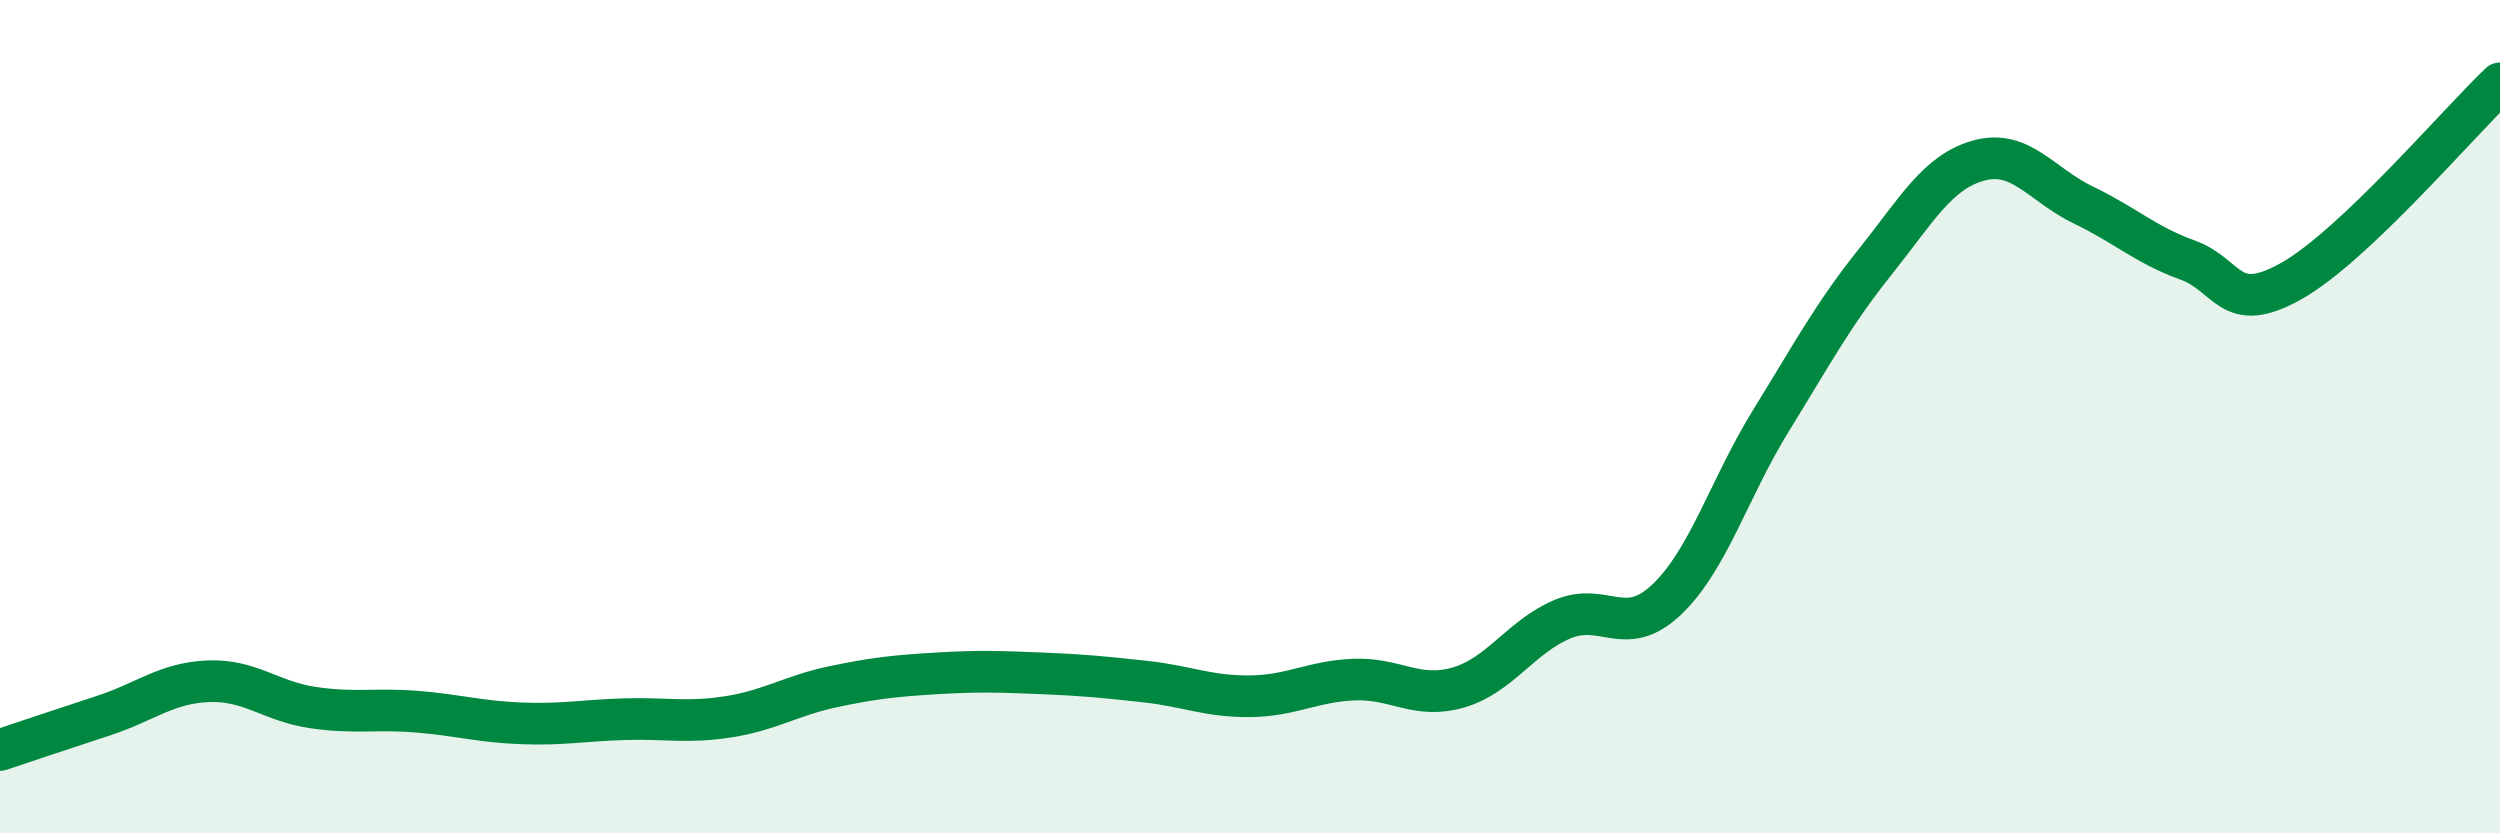 
    <svg width="60" height="20" viewBox="0 0 60 20" xmlns="http://www.w3.org/2000/svg">
      <path
        d="M 0,18 C 0.5,17.83 1.5,17.5 2.5,17.17 C 3.5,16.84 4,16.39 5,16.35 C 6,16.31 6.5,16.83 7.5,16.98 C 8.5,17.13 9,17 10,17.08 C 11,17.16 11.5,17.32 12.5,17.36 C 13.5,17.4 14,17.29 15,17.26 C 16,17.23 16.5,17.36 17.5,17.2 C 18.5,17.04 19,16.69 20,16.48 C 21,16.27 21.5,16.22 22.5,16.16 C 23.5,16.1 24,16.12 25,16.16 C 26,16.2 26.5,16.25 27.5,16.36 C 28.5,16.47 29,16.72 30,16.71 C 31,16.7 31.5,16.35 32.5,16.31 C 33.5,16.27 34,16.79 35,16.5 C 36,16.21 36.5,15.28 37.5,14.86 C 38.5,14.44 39,15.34 40,14.39 C 41,13.44 41.5,11.72 42.5,10.1 C 43.5,8.48 44,7.54 45,6.29 C 46,5.04 46.5,4.12 47.5,3.85 C 48.5,3.58 49,4.44 50,4.92 C 51,5.4 51.5,5.88 52.5,6.24 C 53.5,6.6 53.5,7.59 55,6.74 C 56.5,5.89 59,2.95 60,2L60 20L0 20Z"
        fill="#008740"
        opacity="0.1"
        stroke-linecap="round"
        stroke-linejoin="round"
      />
      <path
        d="M 0,18 C 0.5,17.83 1.5,17.5 2.5,17.17 C 3.5,16.84 4,16.39 5,16.35 C 6,16.31 6.5,16.83 7.5,16.98 C 8.5,17.13 9,17 10,17.08 C 11,17.16 11.5,17.32 12.5,17.36 C 13.5,17.4 14,17.29 15,17.26 C 16,17.23 16.5,17.36 17.5,17.2 C 18.5,17.04 19,16.69 20,16.48 C 21,16.27 21.5,16.22 22.5,16.16 C 23.5,16.1 24,16.12 25,16.16 C 26,16.2 26.5,16.25 27.5,16.36 C 28.5,16.47 29,16.72 30,16.71 C 31,16.7 31.5,16.35 32.5,16.31 C 33.5,16.27 34,16.79 35,16.5 C 36,16.21 36.5,15.28 37.5,14.86 C 38.5,14.44 39,15.34 40,14.39 C 41,13.44 41.5,11.72 42.5,10.1 C 43.5,8.48 44,7.54 45,6.29 C 46,5.04 46.5,4.12 47.5,3.85 C 48.5,3.58 49,4.44 50,4.92 C 51,5.4 51.5,5.88 52.5,6.24 C 53.5,6.6 53.5,7.59 55,6.74 C 56.5,5.89 59,2.95 60,2"
        stroke="#008740"
        stroke-width="1"
        fill="none"
        stroke-linecap="round"
        stroke-linejoin="round"
      />
    </svg>
  